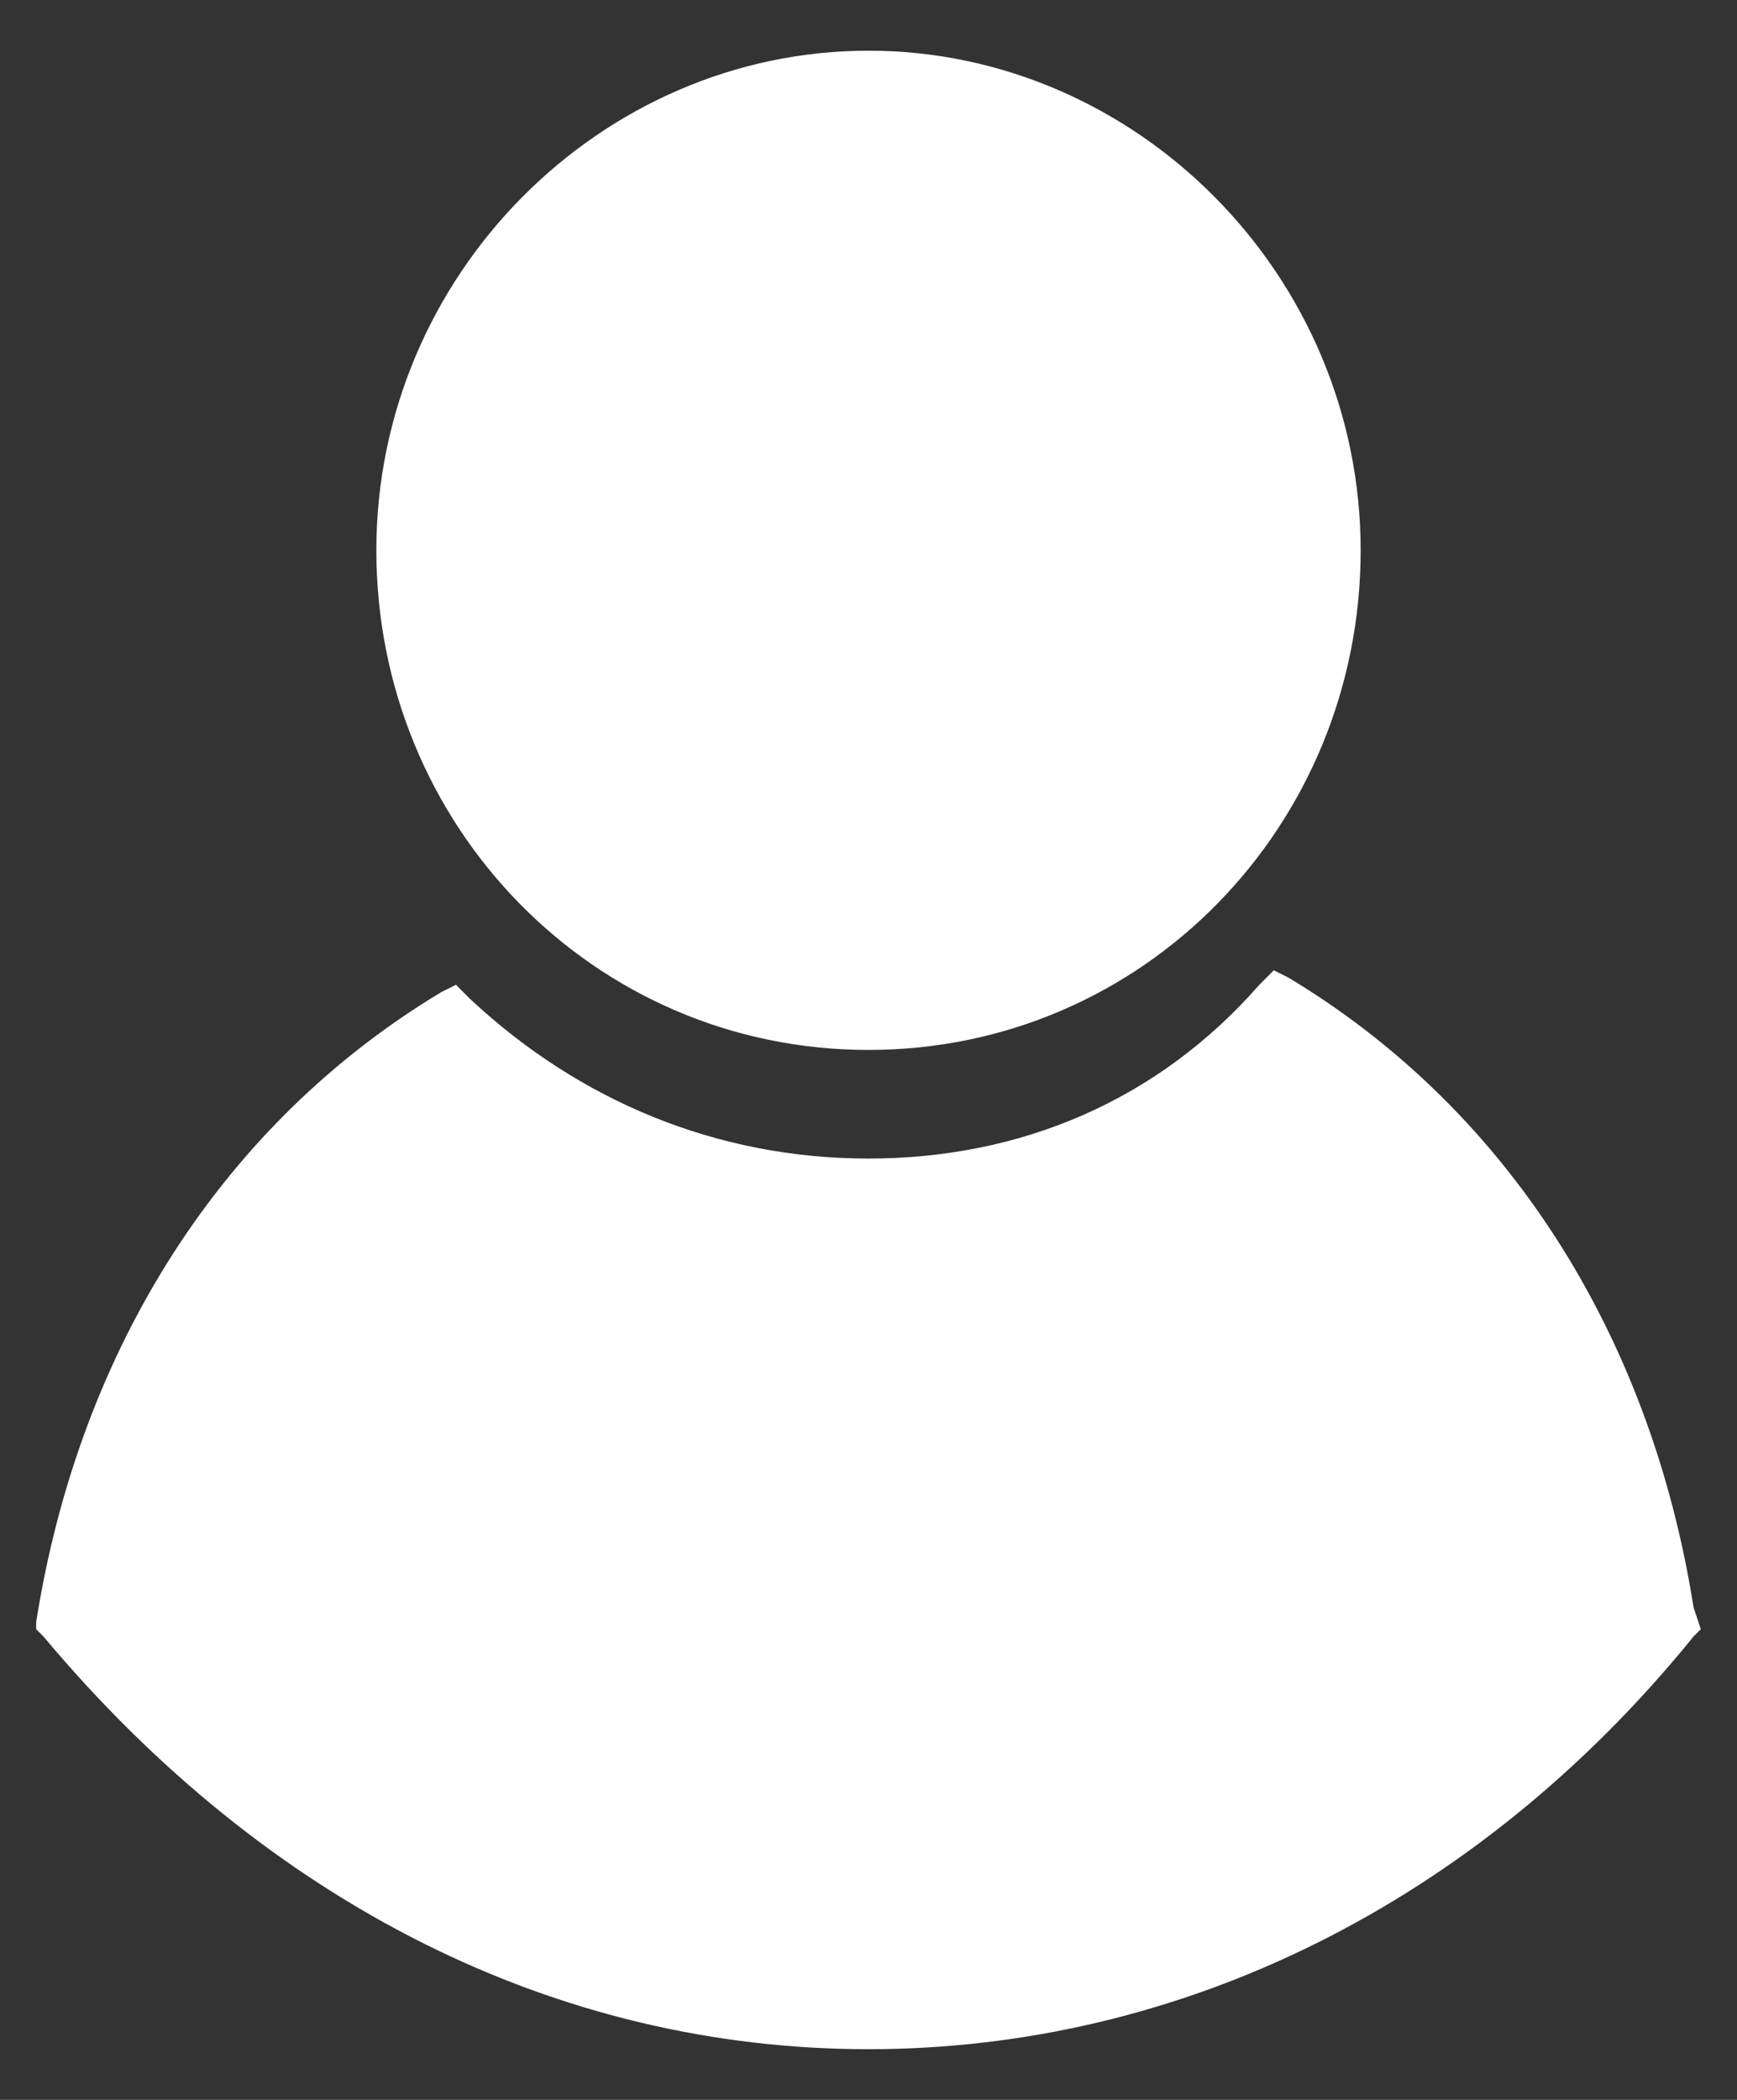 <?xml version="1.0" encoding="utf-8"?>
<!-- Generator: Adobe Illustrator 19.0.0, SVG Export Plug-In . SVG Version: 6.00 Build 0)  -->
<svg version="1.1" id="Layer_1" xmlns="http://www.w3.org/2000/svg" xmlns:xlink="http://www.w3.org/1999/xlink" x="0px" y="0px"
	 viewBox="0 0 24 29" style="enable-background:new 0 0 24 29;" xml:space="preserve">
<rect x="0" y="0" width="24" height="29" fill="#333333" stroke="none"/>
<style type="text/css">
	.st0{fill:#FFFFFF;}
</style>
<path class="st0" d="M23.5,22.5l-0.1,0.1c-3,3.7-7.1,5.7-11.4,5.7c-4.3,0-8.3-2-11.4-5.7l-0.1-0.1l0-0.1c0.6-3.8,2.6-6.9,5.6-8.7
	l0.2-0.1l0.2,0.2C8,15.2,9.9,16,12,16c2.1,0,4-0.8,5.4-2.4l0.2-0.2l0.2,0.1c3,1.8,5,4.9,5.6,8.7L23.5,22.5z M12,14.5
	c3.8,0,6.8-3.1,6.8-6.9c0-3.8-3.1-6.9-6.8-6.9S5.2,3.8,5.2,7.6C5.2,11.4,8.2,14.5,12,14.5z"/>
</svg>
